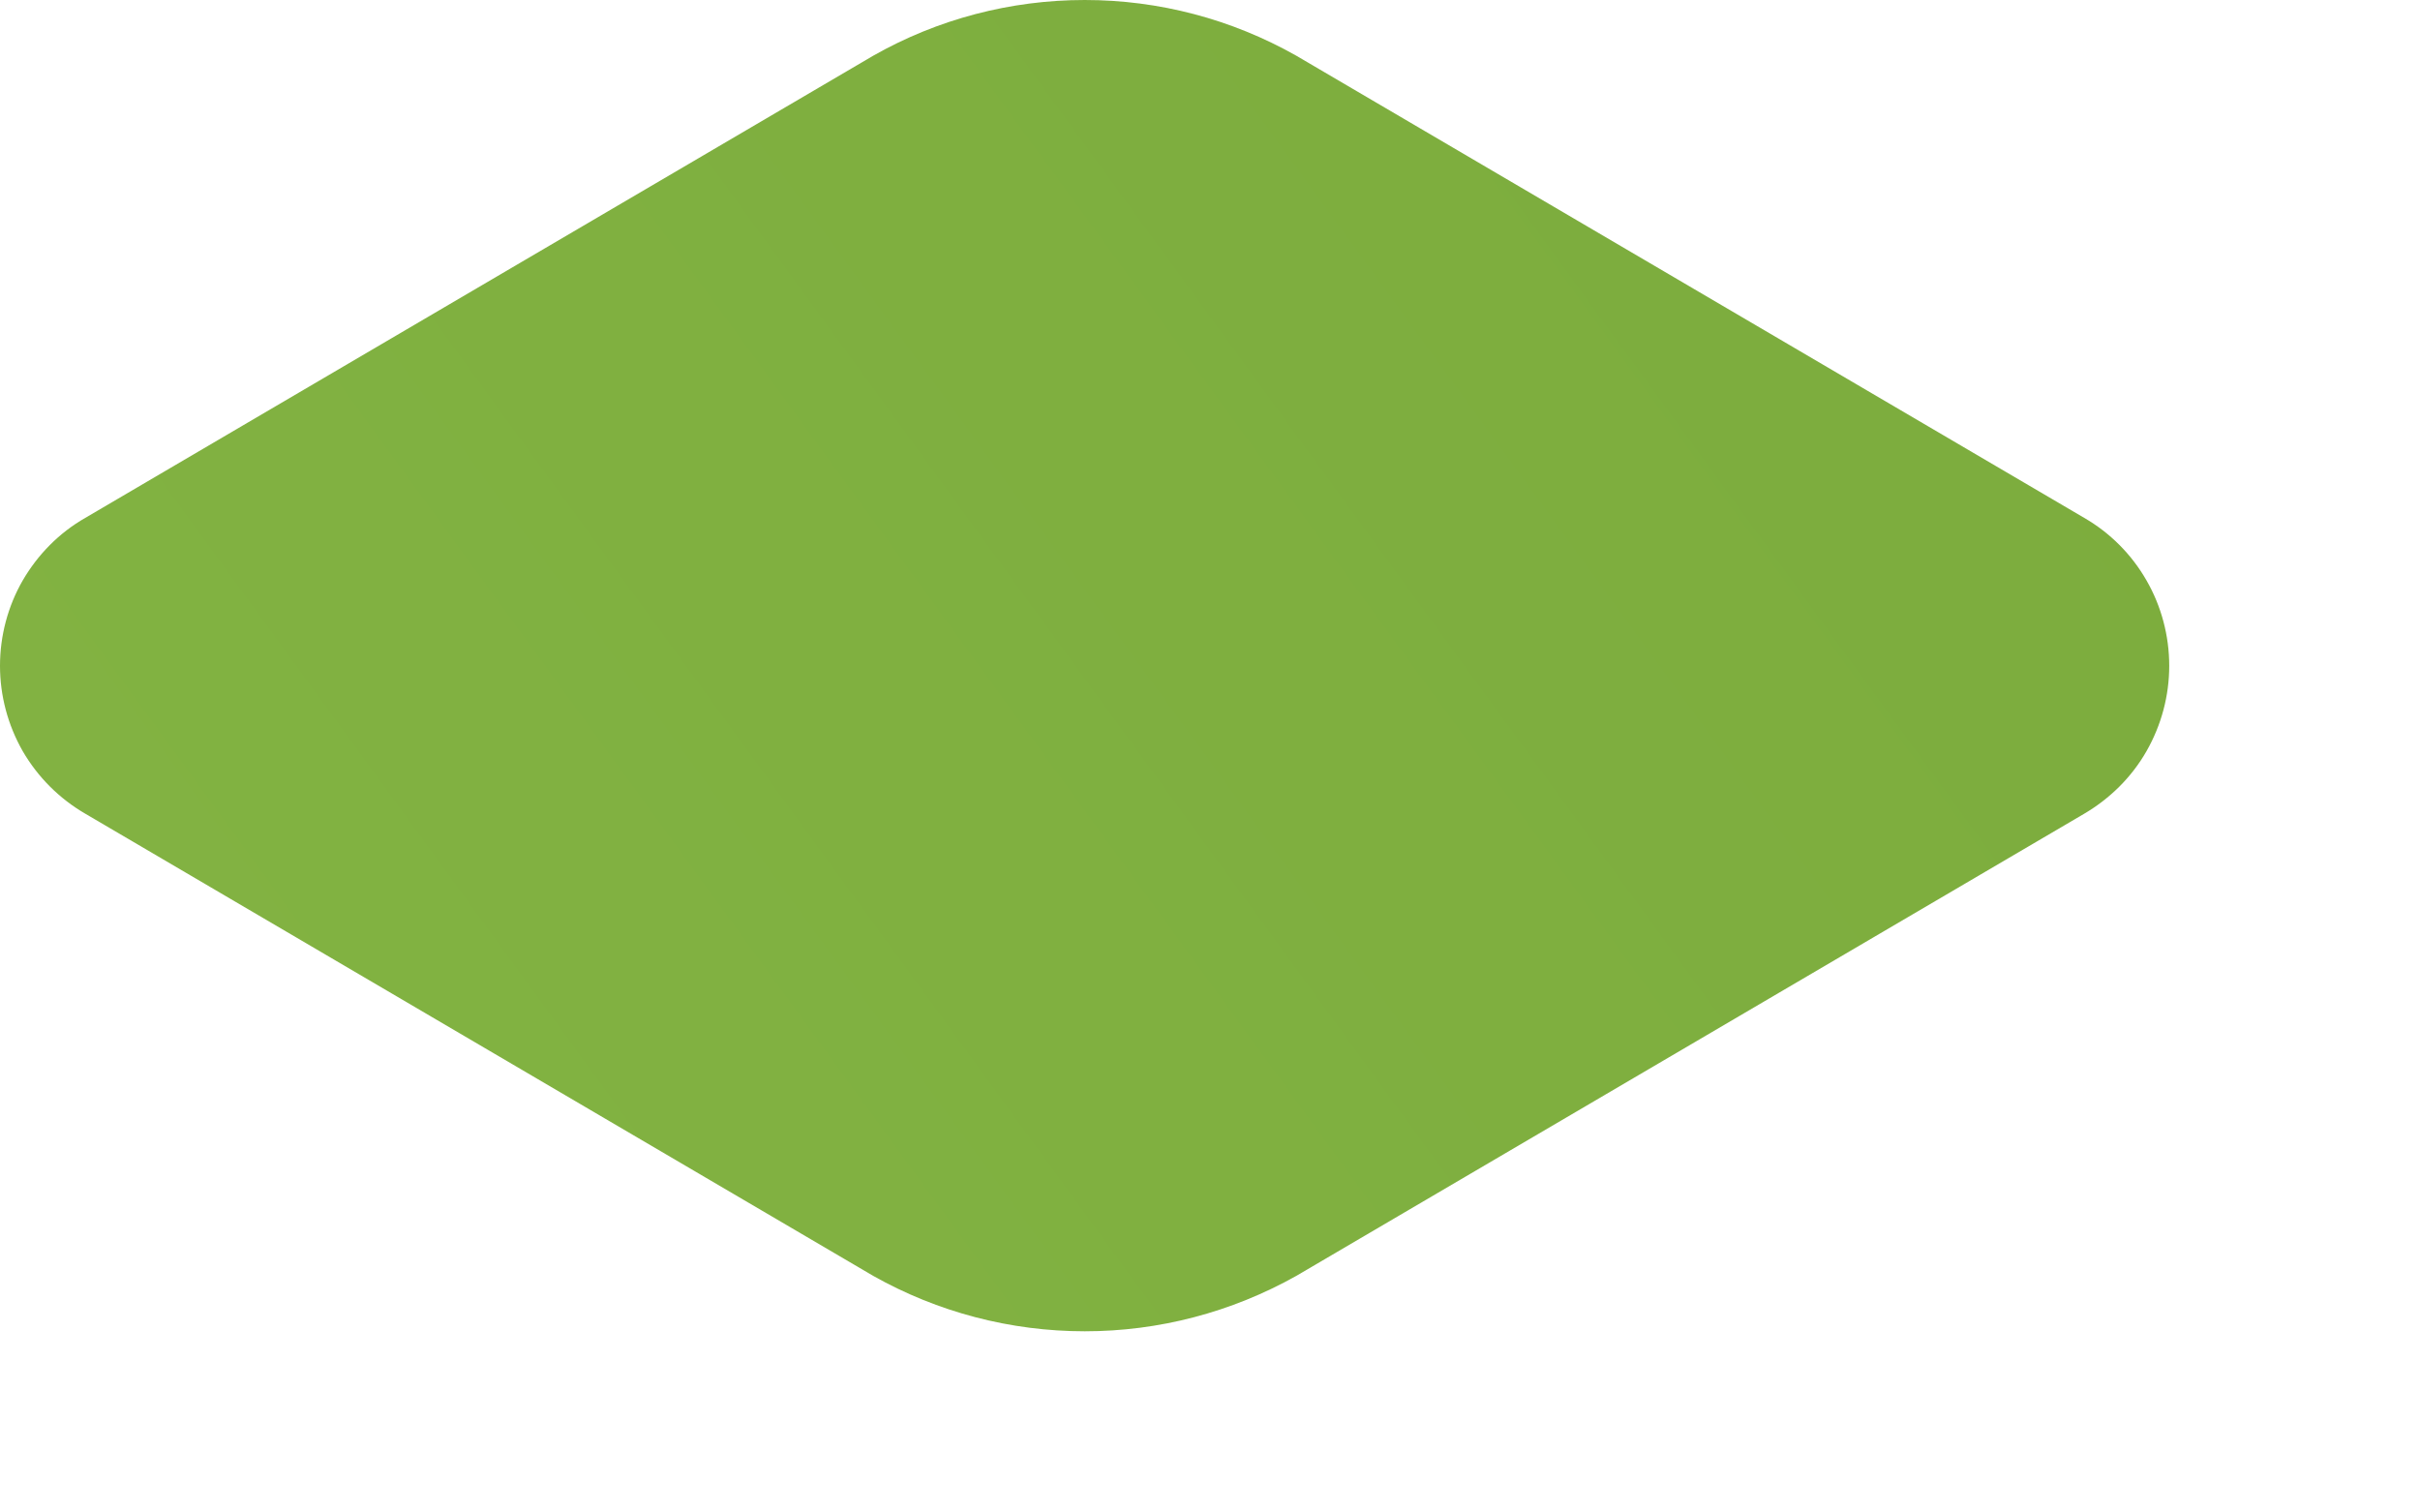<?xml version="1.0" encoding="utf-8"?>
<svg xmlns="http://www.w3.org/2000/svg" fill="none" height="100%" overflow="visible" preserveAspectRatio="none" style="display: block;" viewBox="0 0 8 5" width="100%">
<path d="M4.285 0.184C4.071 0.063 3.831 0 3.586 0C3.341 0 3.1 0.063 2.887 0.184L0.282 1.712C0.196 1.761 0.125 1.833 0.075 1.919C0.026 2.004 0 2.102 0 2.201C0 2.3 0.026 2.397 0.075 2.483C0.125 2.569 0.196 2.64 0.282 2.69L2.887 4.218C3.1 4.338 3.341 4.401 3.586 4.401C3.831 4.401 4.071 4.338 4.285 4.218L6.89 2.69C6.975 2.64 7.047 2.569 7.096 2.483C7.145 2.397 7.171 2.3 7.171 2.201C7.171 2.102 7.145 2.004 7.096 1.919C7.047 1.833 6.975 1.761 6.89 1.712L4.285 0.184Z" fill="url(#paint0_linear_0_13559)" id="Vector"/>
<defs>
<linearGradient gradientUnits="userSpaceOnUse" id="paint0_linear_0_13559" x1="-44.021" x2="30.076" y1="36.869" y2="-17.127">
<stop stop-color="#B2E86A"/>
<stop offset="1" stop-color="#639028"/>
</linearGradient>
</defs>
</svg>